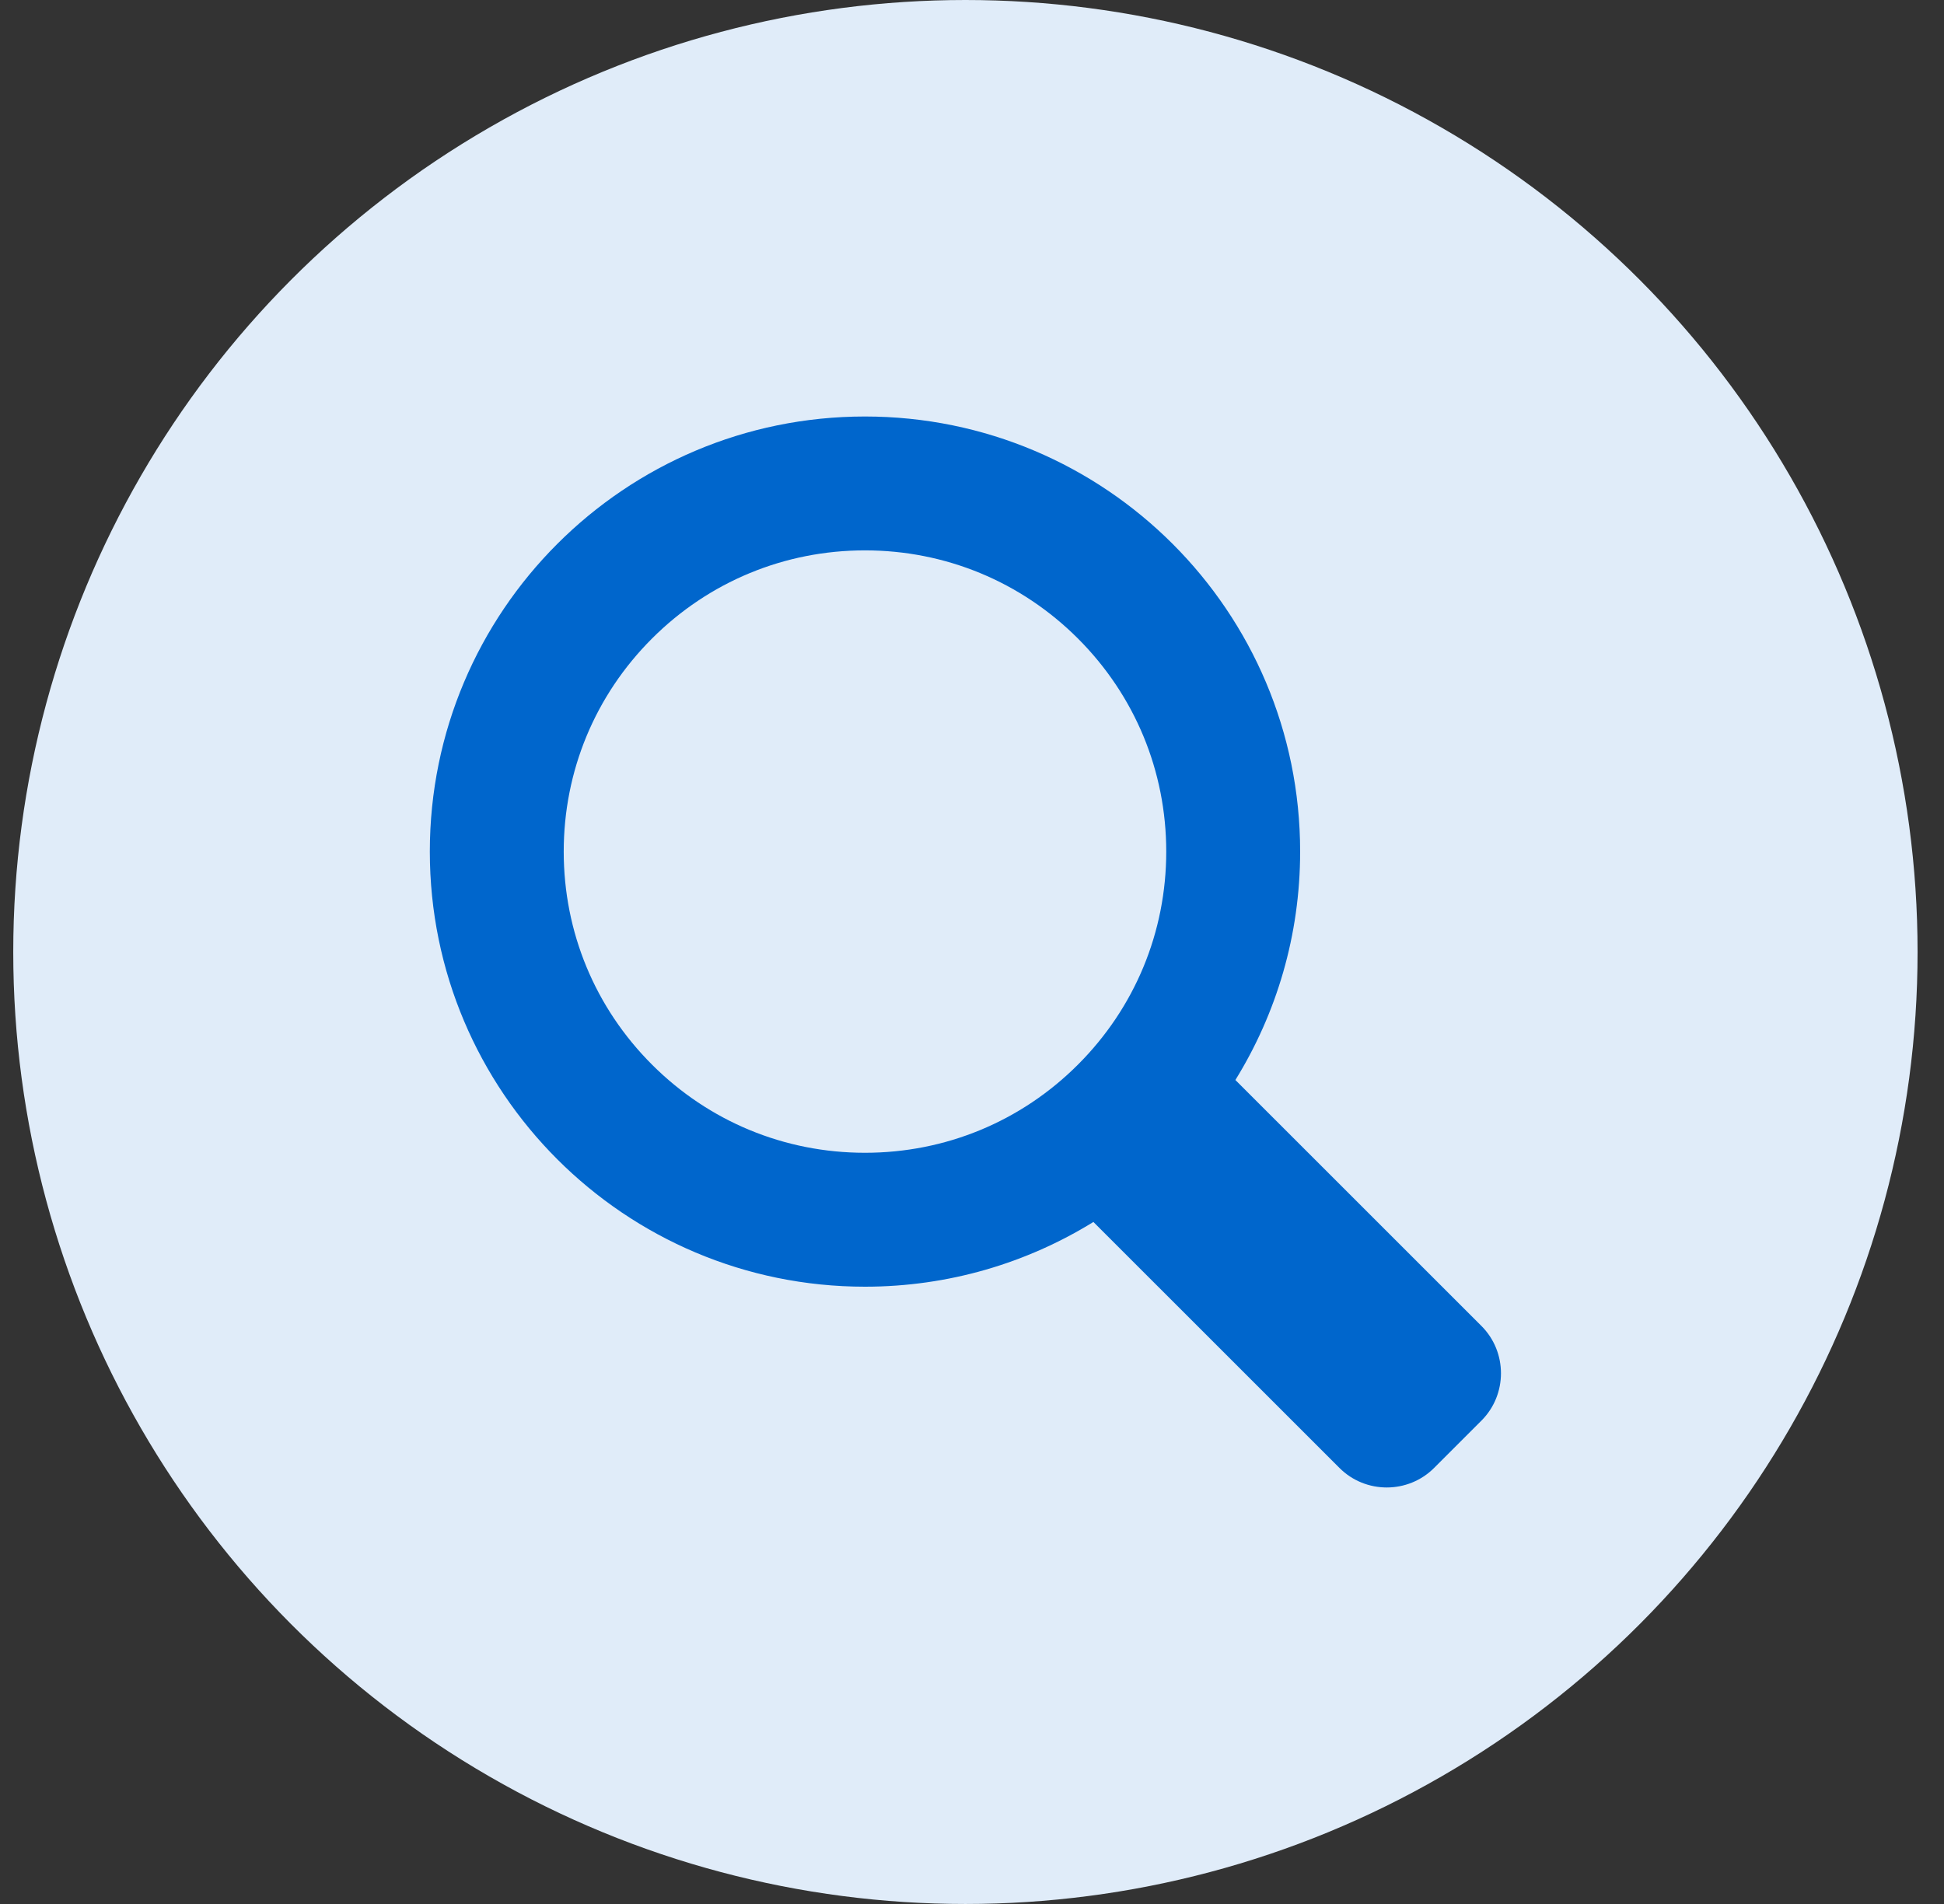 <svg width="49" height="48" viewBox="0 0 49 48" fill="none" xmlns="http://www.w3.org/2000/svg">
<rect x="0" y="0" width="49" height="48" fill="#333333" stroke="none"/>
<circle cx="24.334" cy="24" r="24" fill="#E0ECF9"/>
<g clip-path="url(#clip0_672_11381)">
<path d="M37.341 33.428L31.139 27.227C32.174 25.552 32.771 23.58 32.771 21.469C32.771 15.411 27.86 10.5 21.802 10.5C15.744 10.5 10.834 15.411 10.834 21.469C10.834 27.527 15.744 32.438 21.802 32.438C23.913 32.438 25.886 31.84 27.56 30.806L33.762 37.007C34.418 37.664 35.491 37.664 36.148 37.007L37.341 35.814C37.997 35.158 37.997 34.084 37.341 33.428ZM16.433 26.838C14.998 25.404 14.209 23.497 14.209 21.469C14.209 19.44 14.998 17.534 16.433 16.099C17.867 14.665 19.774 13.875 21.802 13.875C23.831 13.875 25.738 14.665 27.172 16.099C28.606 17.534 29.396 19.44 29.396 21.469C29.396 23.497 28.606 25.404 27.172 26.838C25.738 28.273 23.831 29.062 21.802 29.062C19.774 29.062 17.867 28.273 16.433 26.838Z" fill="#0066CC"/>
</g>
<defs>
<clipPath id="clip0_672_11381">
<rect width="27" height="27" fill="white" transform="translate(10.834 10.5)"/>
</clipPath>
</defs>
</svg>
